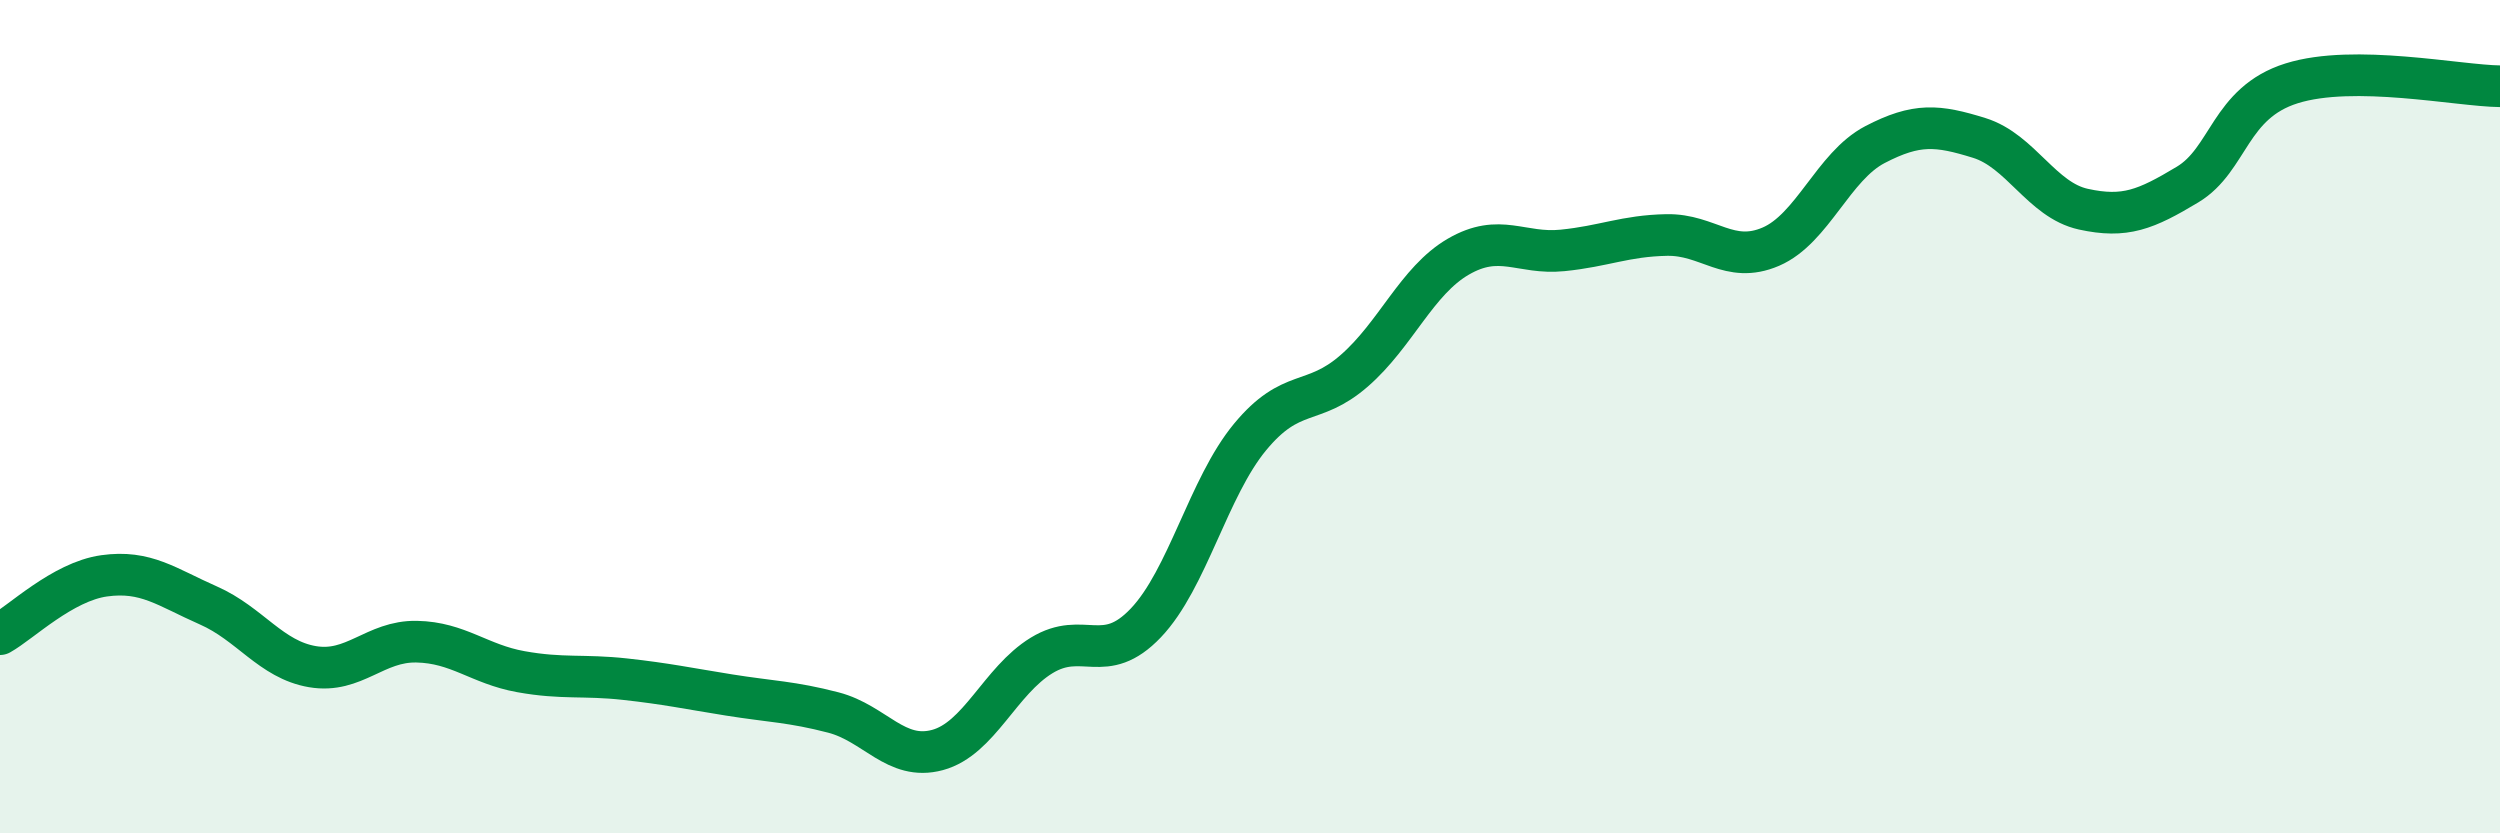 
    <svg width="60" height="20" viewBox="0 0 60 20" xmlns="http://www.w3.org/2000/svg">
      <path
        d="M 0,15.22 C 0.5,14.94 1.5,13.96 2.5,13.82 C 3.5,13.68 4,14.09 5,14.53 C 6,14.97 6.5,15.83 7.5,16 C 8.5,16.17 9,15.38 10,15.4 C 11,15.42 11.5,15.94 12.5,16.12 C 13.5,16.3 14,16.19 15,16.3 C 16,16.41 16.5,16.52 17.5,16.68 C 18.5,16.84 19,16.84 20,17.1 C 21,17.36 21.5,18.27 22.5,18 C 23.5,17.73 24,16.34 25,15.73 C 26,15.12 26.5,16 27.5,14.95 C 28.5,13.9 29,11.7 30,10.49 C 31,9.28 31.5,9.77 32.5,8.9 C 33.5,8.03 34,6.74 35,6.16 C 36,5.58 36.5,6.11 37.5,6.01 C 38.5,5.91 39,5.66 40,5.64 C 41,5.62 41.5,6.35 42.5,5.92 C 43.5,5.49 44,3.99 45,3.47 C 46,2.95 46.5,3 47.5,3.31 C 48.5,3.62 49,4.8 50,5.02 C 51,5.24 51.5,5.03 52.5,4.43 C 53.5,3.83 53.5,2.47 55,2 C 56.5,1.53 59,2.06 60,2.07L60 20L0 20Z"
        fill="#008740"
        opacity="0.1"
        stroke-linecap="round"
        stroke-linejoin="round"
      />
      <path
        d="M 0,15.22 C 0.5,14.94 1.5,13.96 2.5,13.82 C 3.5,13.68 4,14.09 5,14.53 C 6,14.97 6.5,15.83 7.5,16 C 8.5,16.17 9,15.38 10,15.4 C 11,15.42 11.5,15.94 12.5,16.12 C 13.5,16.3 14,16.19 15,16.3 C 16,16.41 16.5,16.52 17.5,16.68 C 18.5,16.84 19,16.84 20,17.1 C 21,17.36 21.5,18.27 22.5,18 C 23.5,17.73 24,16.34 25,15.73 C 26,15.12 26.5,16 27.5,14.95 C 28.5,13.9 29,11.7 30,10.49 C 31,9.28 31.5,9.77 32.5,8.9 C 33.5,8.03 34,6.74 35,6.16 C 36,5.58 36.5,6.11 37.5,6.01 C 38.5,5.91 39,5.66 40,5.64 C 41,5.62 41.5,6.35 42.5,5.92 C 43.5,5.49 44,3.99 45,3.47 C 46,2.95 46.5,3 47.5,3.31 C 48.5,3.62 49,4.8 50,5.02 C 51,5.24 51.5,5.03 52.5,4.43 C 53.5,3.83 53.5,2.47 55,2 C 56.5,1.53 59,2.06 60,2.07"
        stroke="#008740"
        stroke-width="1"
        fill="none"
        stroke-linecap="round"
        stroke-linejoin="round"
      />
    </svg>
  